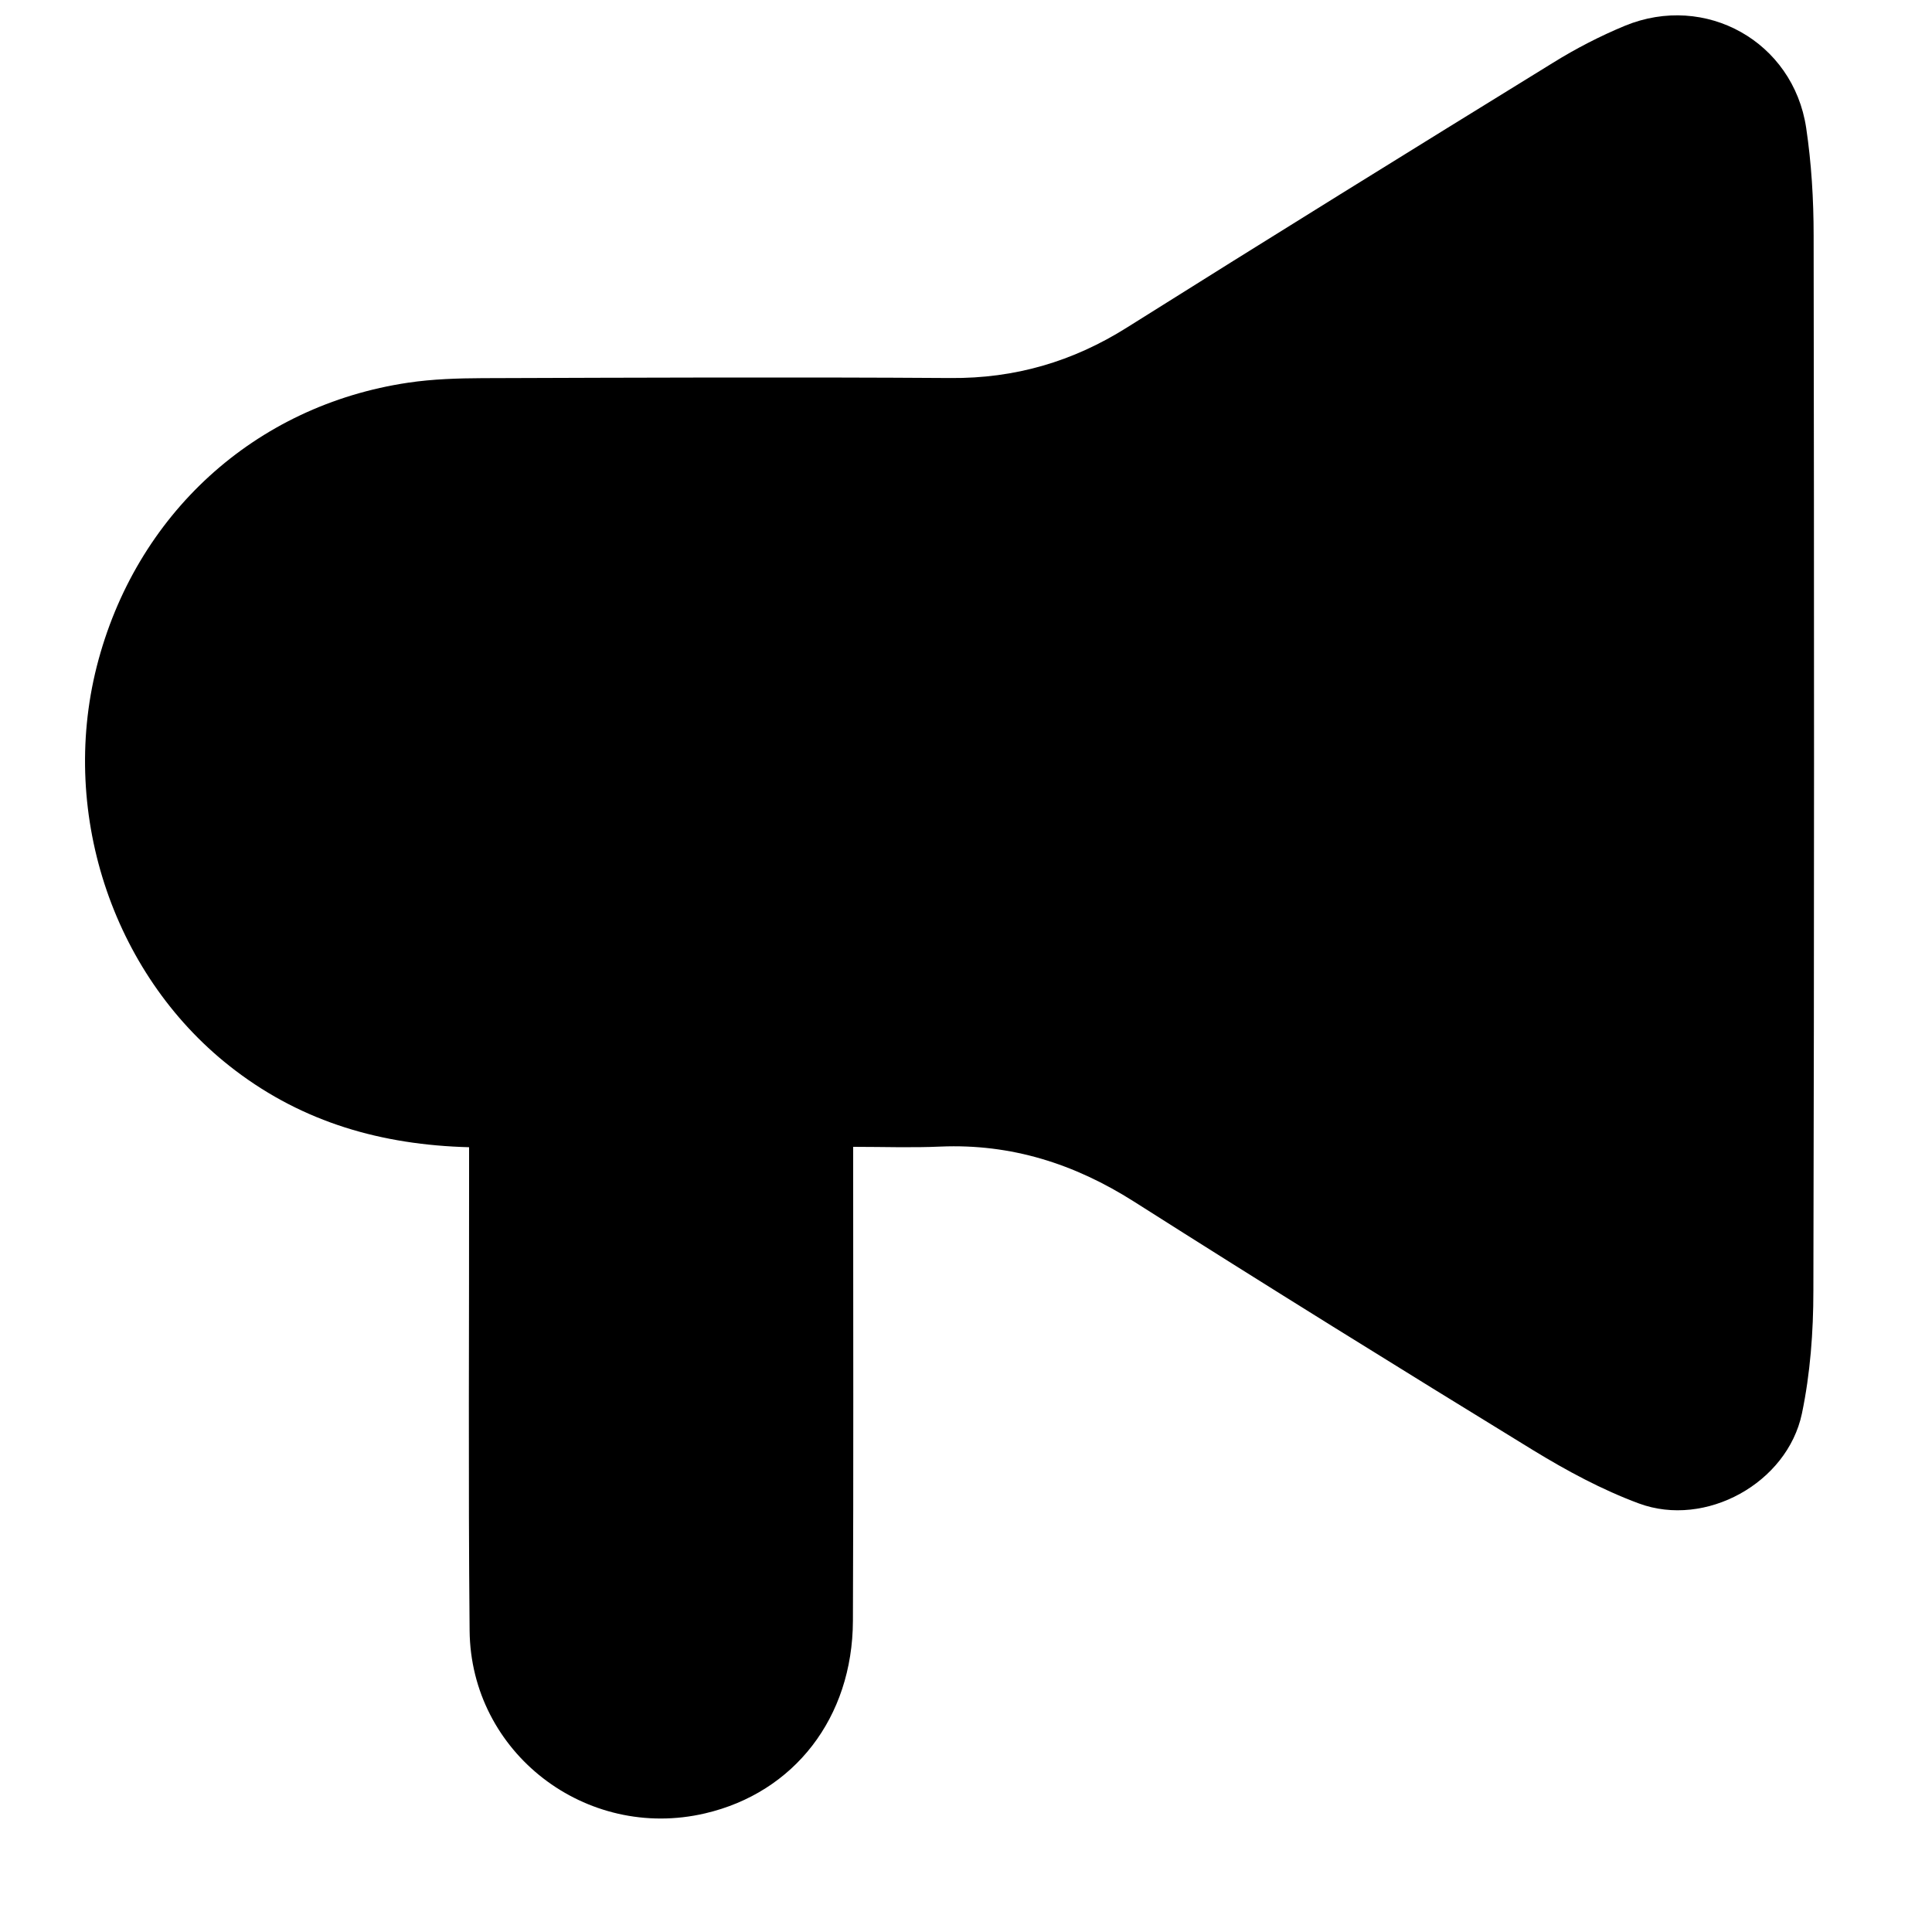 <svg width="15" height="15" viewBox="0 0 15 15" fill="none" xmlns="http://www.w3.org/2000/svg">
<path fill-rule="evenodd" clip-rule="evenodd" d="M14.023 0.992C13.922 0.323 13.242 -0.057 12.616 0.2C12.423 0.28 12.235 0.377 12.058 0.487C10.953 1.168 9.85 1.851 8.751 2.542C8.329 2.808 7.88 2.939 7.38 2.935C6.169 2.927 4.957 2.932 3.745 2.936C3.553 2.937 3.359 2.943 3.17 2.971C1.977 3.148 1.051 3.995 0.751 5.175C0.457 6.337 0.892 7.604 1.828 8.312C2.358 8.714 2.962 8.889 3.642 8.907C3.642 8.993 3.642 9.062 3.642 9.131C3.643 10.307 3.635 11.484 3.646 12.66C3.655 13.609 4.55 14.295 5.474 14.079C6.166 13.918 6.619 13.336 6.622 12.585C6.627 11.432 6.624 10.279 6.624 9.126C6.624 9.058 6.624 8.989 6.624 8.904C6.862 8.904 7.082 8.912 7.302 8.902C7.85 8.879 8.341 9.035 8.804 9.329C9.83 9.981 10.864 10.622 11.901 11.258C12.163 11.418 12.438 11.567 12.725 11.673C13.242 11.864 13.876 11.515 13.99 10.975C14.055 10.664 14.079 10.34 14.079 10.022C14.086 7.29 14.085 4.559 14.081 1.827C14.081 1.549 14.064 1.267 14.023 0.992Z" fill="black"/>
</svg>
